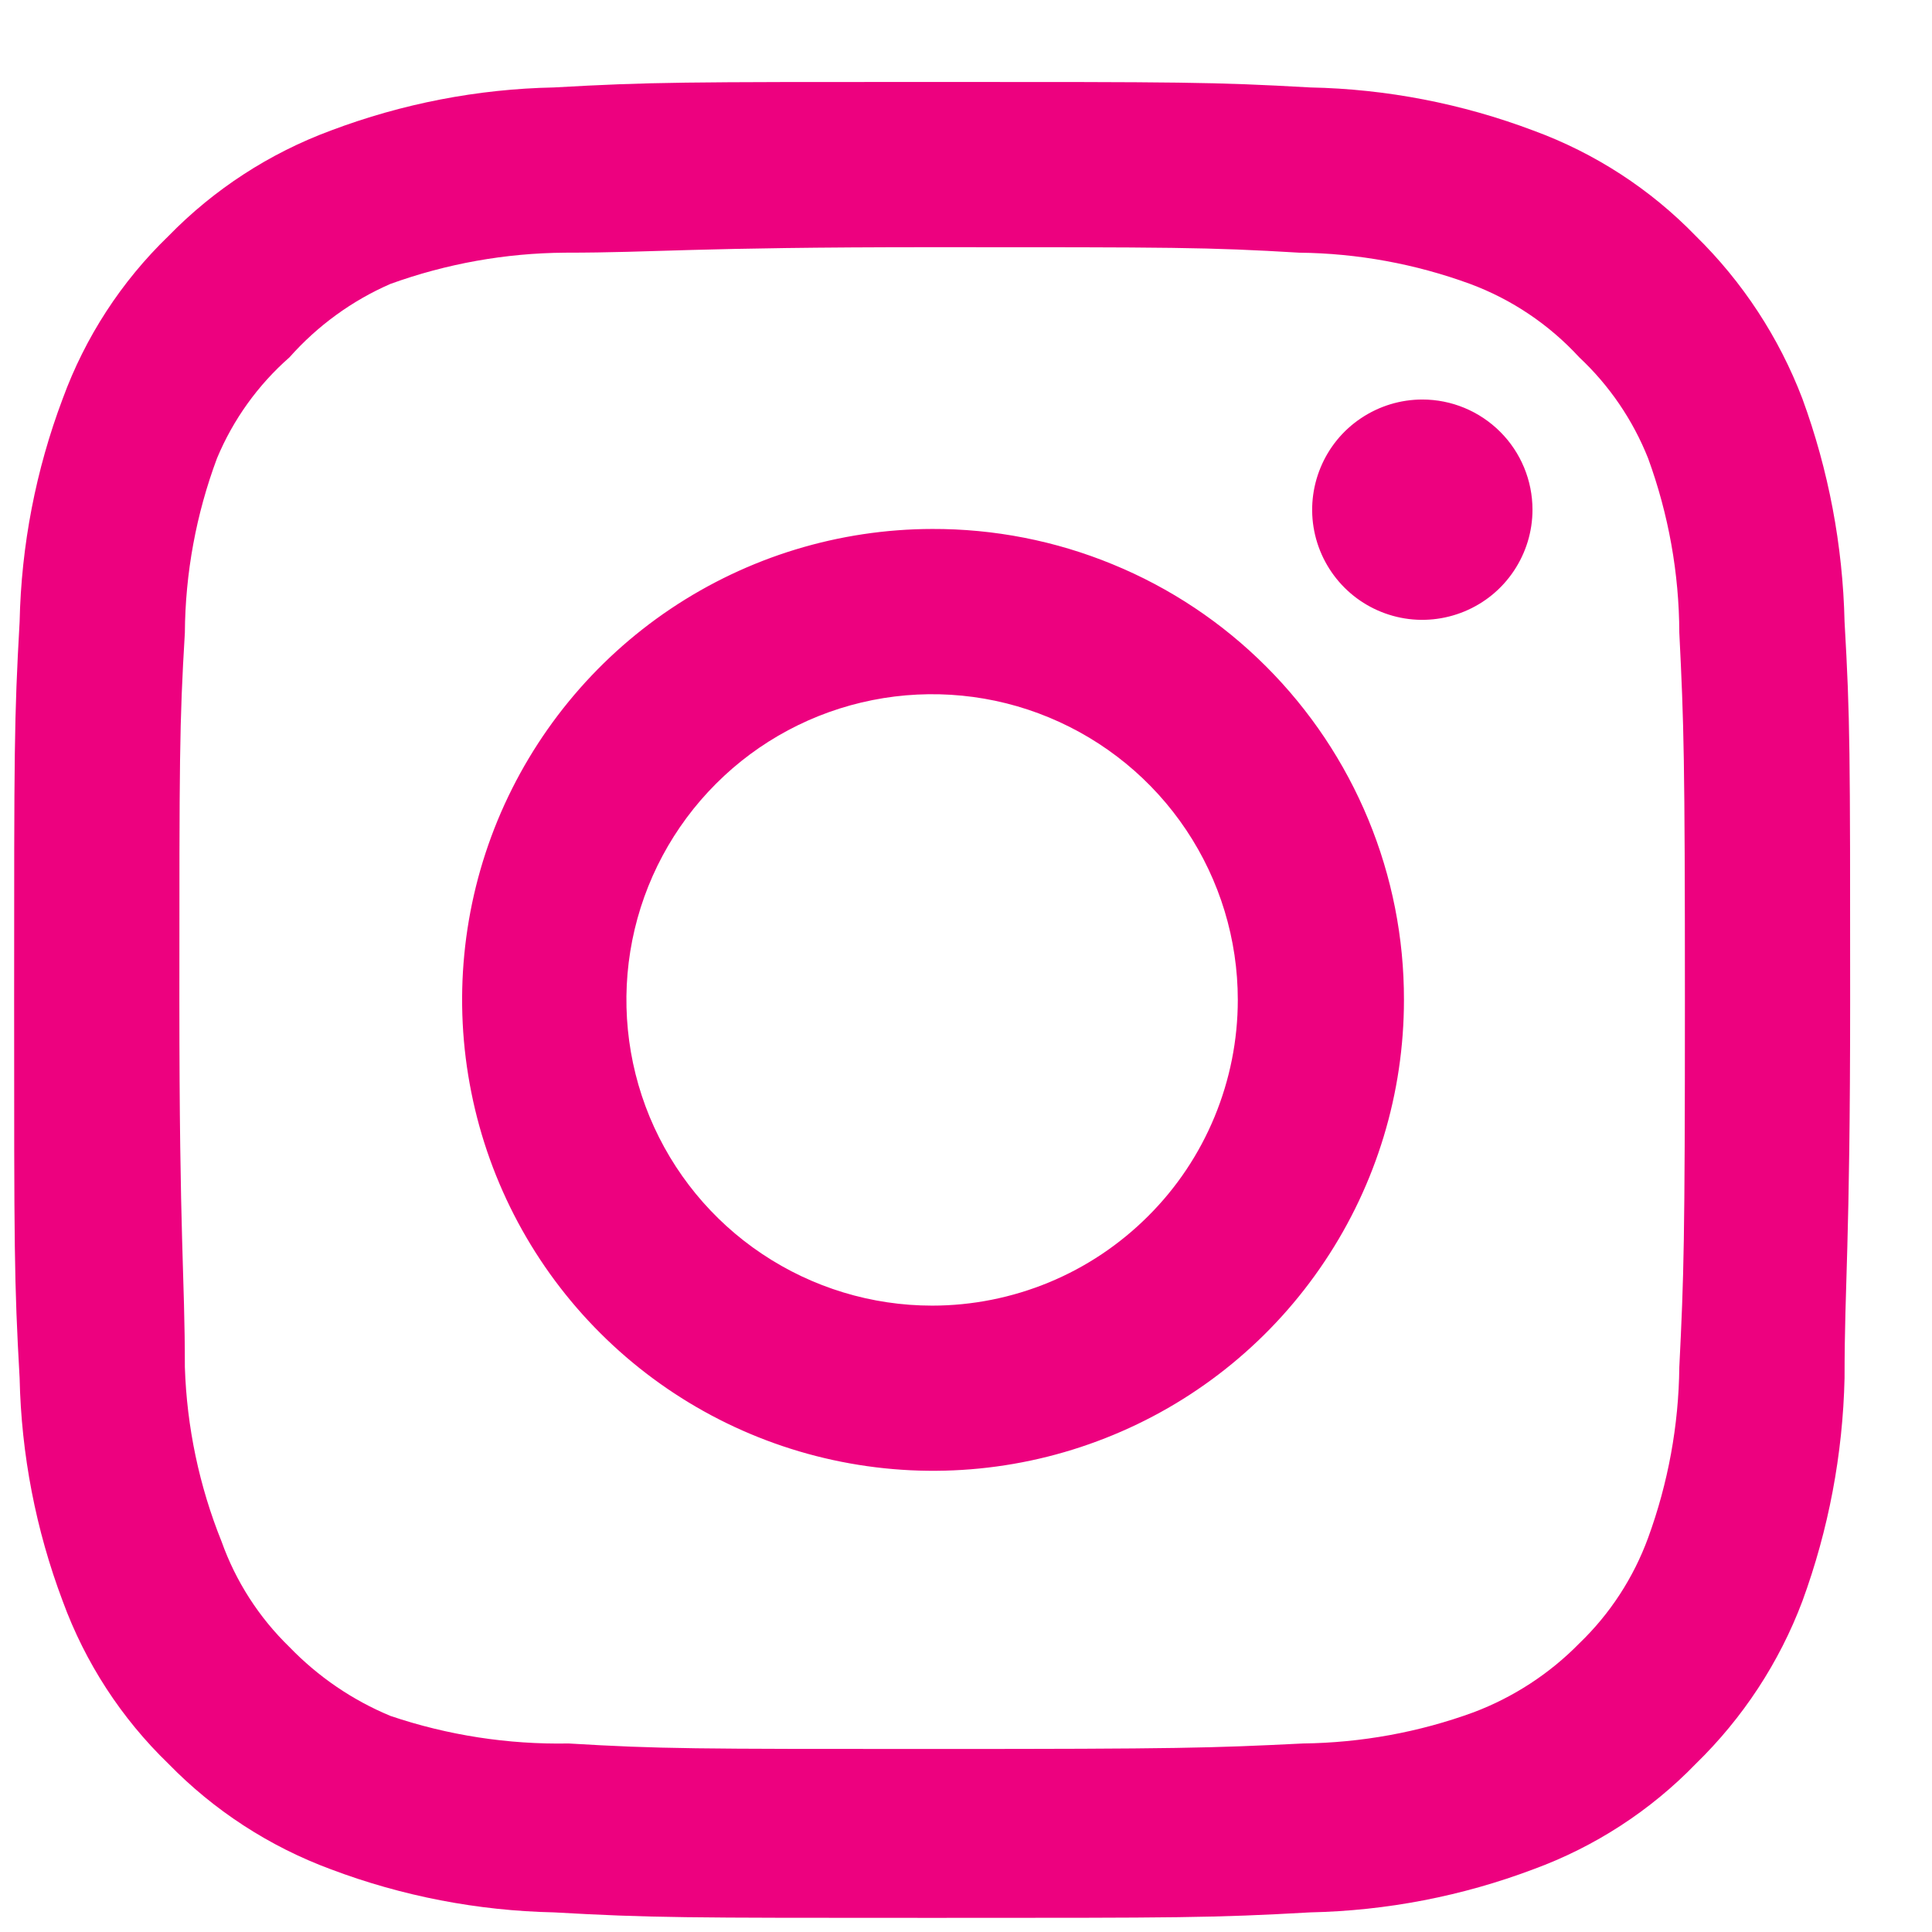 <svg width="19" height="19" viewBox="0 0 19 19" fill="none" xmlns="http://www.w3.org/2000/svg">
<path d="M13.988 3.929C13.773 3.929 13.564 3.993 13.386 4.112C13.207 4.231 13.069 4.4 12.987 4.598C12.905 4.796 12.883 5.014 12.925 5.224C12.967 5.434 13.07 5.627 13.222 5.779C13.373 5.93 13.566 6.033 13.776 6.075C13.986 6.117 14.204 6.095 14.402 6.013C14.6 5.931 14.769 5.793 14.888 5.614C15.007 5.436 15.071 5.227 15.071 5.013C15.071 4.725 14.957 4.45 14.754 4.247C14.55 4.043 14.275 3.929 13.988 3.929ZM18.14 6.114C18.123 5.365 17.983 4.624 17.725 3.92C17.495 3.318 17.138 2.773 16.678 2.322C16.231 1.86 15.684 1.505 15.08 1.284C14.378 1.019 13.636 0.875 12.886 0.86C11.929 0.806 11.622 0.806 9.167 0.806C6.711 0.806 6.404 0.806 5.447 0.86C4.697 0.875 3.955 1.019 3.253 1.284C2.65 1.507 2.104 1.862 1.656 2.322C1.193 2.769 0.838 3.316 0.617 3.92C0.352 4.622 0.209 5.364 0.193 6.114C0.139 7.071 0.139 7.378 0.139 9.833C0.139 12.289 0.139 12.596 0.193 13.553C0.209 14.303 0.352 15.045 0.617 15.747C0.838 16.351 1.193 16.898 1.656 17.345C2.104 17.805 2.65 18.16 3.253 18.383C3.955 18.648 4.697 18.791 5.447 18.807C6.404 18.861 6.711 18.861 9.167 18.861C11.622 18.861 11.929 18.861 12.886 18.807C13.636 18.791 14.378 18.648 15.08 18.383C15.684 18.162 16.231 17.807 16.678 17.345C17.14 16.895 17.498 16.35 17.725 15.747C17.983 15.043 18.123 14.302 18.14 13.553C18.14 12.596 18.195 12.289 18.195 9.833C18.195 7.378 18.195 7.071 18.14 6.114ZM16.515 13.445C16.509 14.018 16.405 14.585 16.208 15.124C16.064 15.517 15.833 15.872 15.531 16.162C15.239 16.46 14.884 16.691 14.493 16.839C13.955 17.036 13.387 17.139 12.814 17.146C11.911 17.191 11.577 17.2 9.203 17.2C6.829 17.2 6.494 17.2 5.592 17.146C4.997 17.157 4.404 17.066 3.84 16.875C3.466 16.72 3.128 16.489 2.847 16.198C2.548 15.908 2.319 15.553 2.179 15.16C1.959 14.614 1.837 14.033 1.818 13.445C1.818 12.542 1.764 12.208 1.764 9.833C1.764 7.459 1.764 7.125 1.818 6.222C1.822 5.636 1.929 5.056 2.134 4.507C2.293 4.126 2.537 3.786 2.847 3.514C3.122 3.204 3.461 2.957 3.84 2.792C4.391 2.593 4.971 2.489 5.556 2.485C6.458 2.485 6.792 2.431 9.167 2.431C11.541 2.431 11.875 2.431 12.778 2.485C13.351 2.491 13.919 2.595 14.457 2.792C14.867 2.944 15.235 3.192 15.531 3.514C15.827 3.791 16.058 4.13 16.208 4.507C16.409 5.057 16.513 5.637 16.515 6.222C16.56 7.125 16.57 7.459 16.57 9.833C16.57 12.208 16.56 12.542 16.515 13.445ZM9.167 5.202C8.251 5.204 7.357 5.477 6.596 5.987C5.836 6.497 5.244 7.221 4.894 8.067C4.545 8.914 4.455 9.845 4.635 10.742C4.814 11.64 5.256 12.465 5.904 13.111C6.552 13.758 7.377 14.198 8.276 14.376C9.174 14.554 10.104 14.462 10.95 14.111C11.796 13.761 12.519 13.167 13.027 12.405C13.536 11.644 13.807 10.749 13.807 9.833C13.808 9.224 13.689 8.621 13.456 8.058C13.223 7.495 12.881 6.983 12.45 6.553C12.019 6.122 11.507 5.781 10.943 5.55C10.38 5.318 9.776 5.2 9.167 5.202ZM9.167 12.84C8.572 12.84 7.991 12.663 7.497 12.333C7.002 12.003 6.617 11.533 6.389 10.984C6.162 10.435 6.102 9.83 6.218 9.247C6.334 8.664 6.621 8.128 7.041 7.708C7.461 7.287 7.997 7.001 8.58 6.885C9.163 6.769 9.768 6.828 10.317 7.056C10.867 7.284 11.336 7.669 11.666 8.163C11.997 8.658 12.173 9.239 12.173 9.833C12.173 10.228 12.095 10.619 11.944 10.984C11.793 11.349 11.572 11.68 11.292 11.959C11.013 12.238 10.682 12.46 10.317 12.611C9.952 12.762 9.561 12.84 9.167 12.84Z" fill="#ED017F"/>
</svg>

